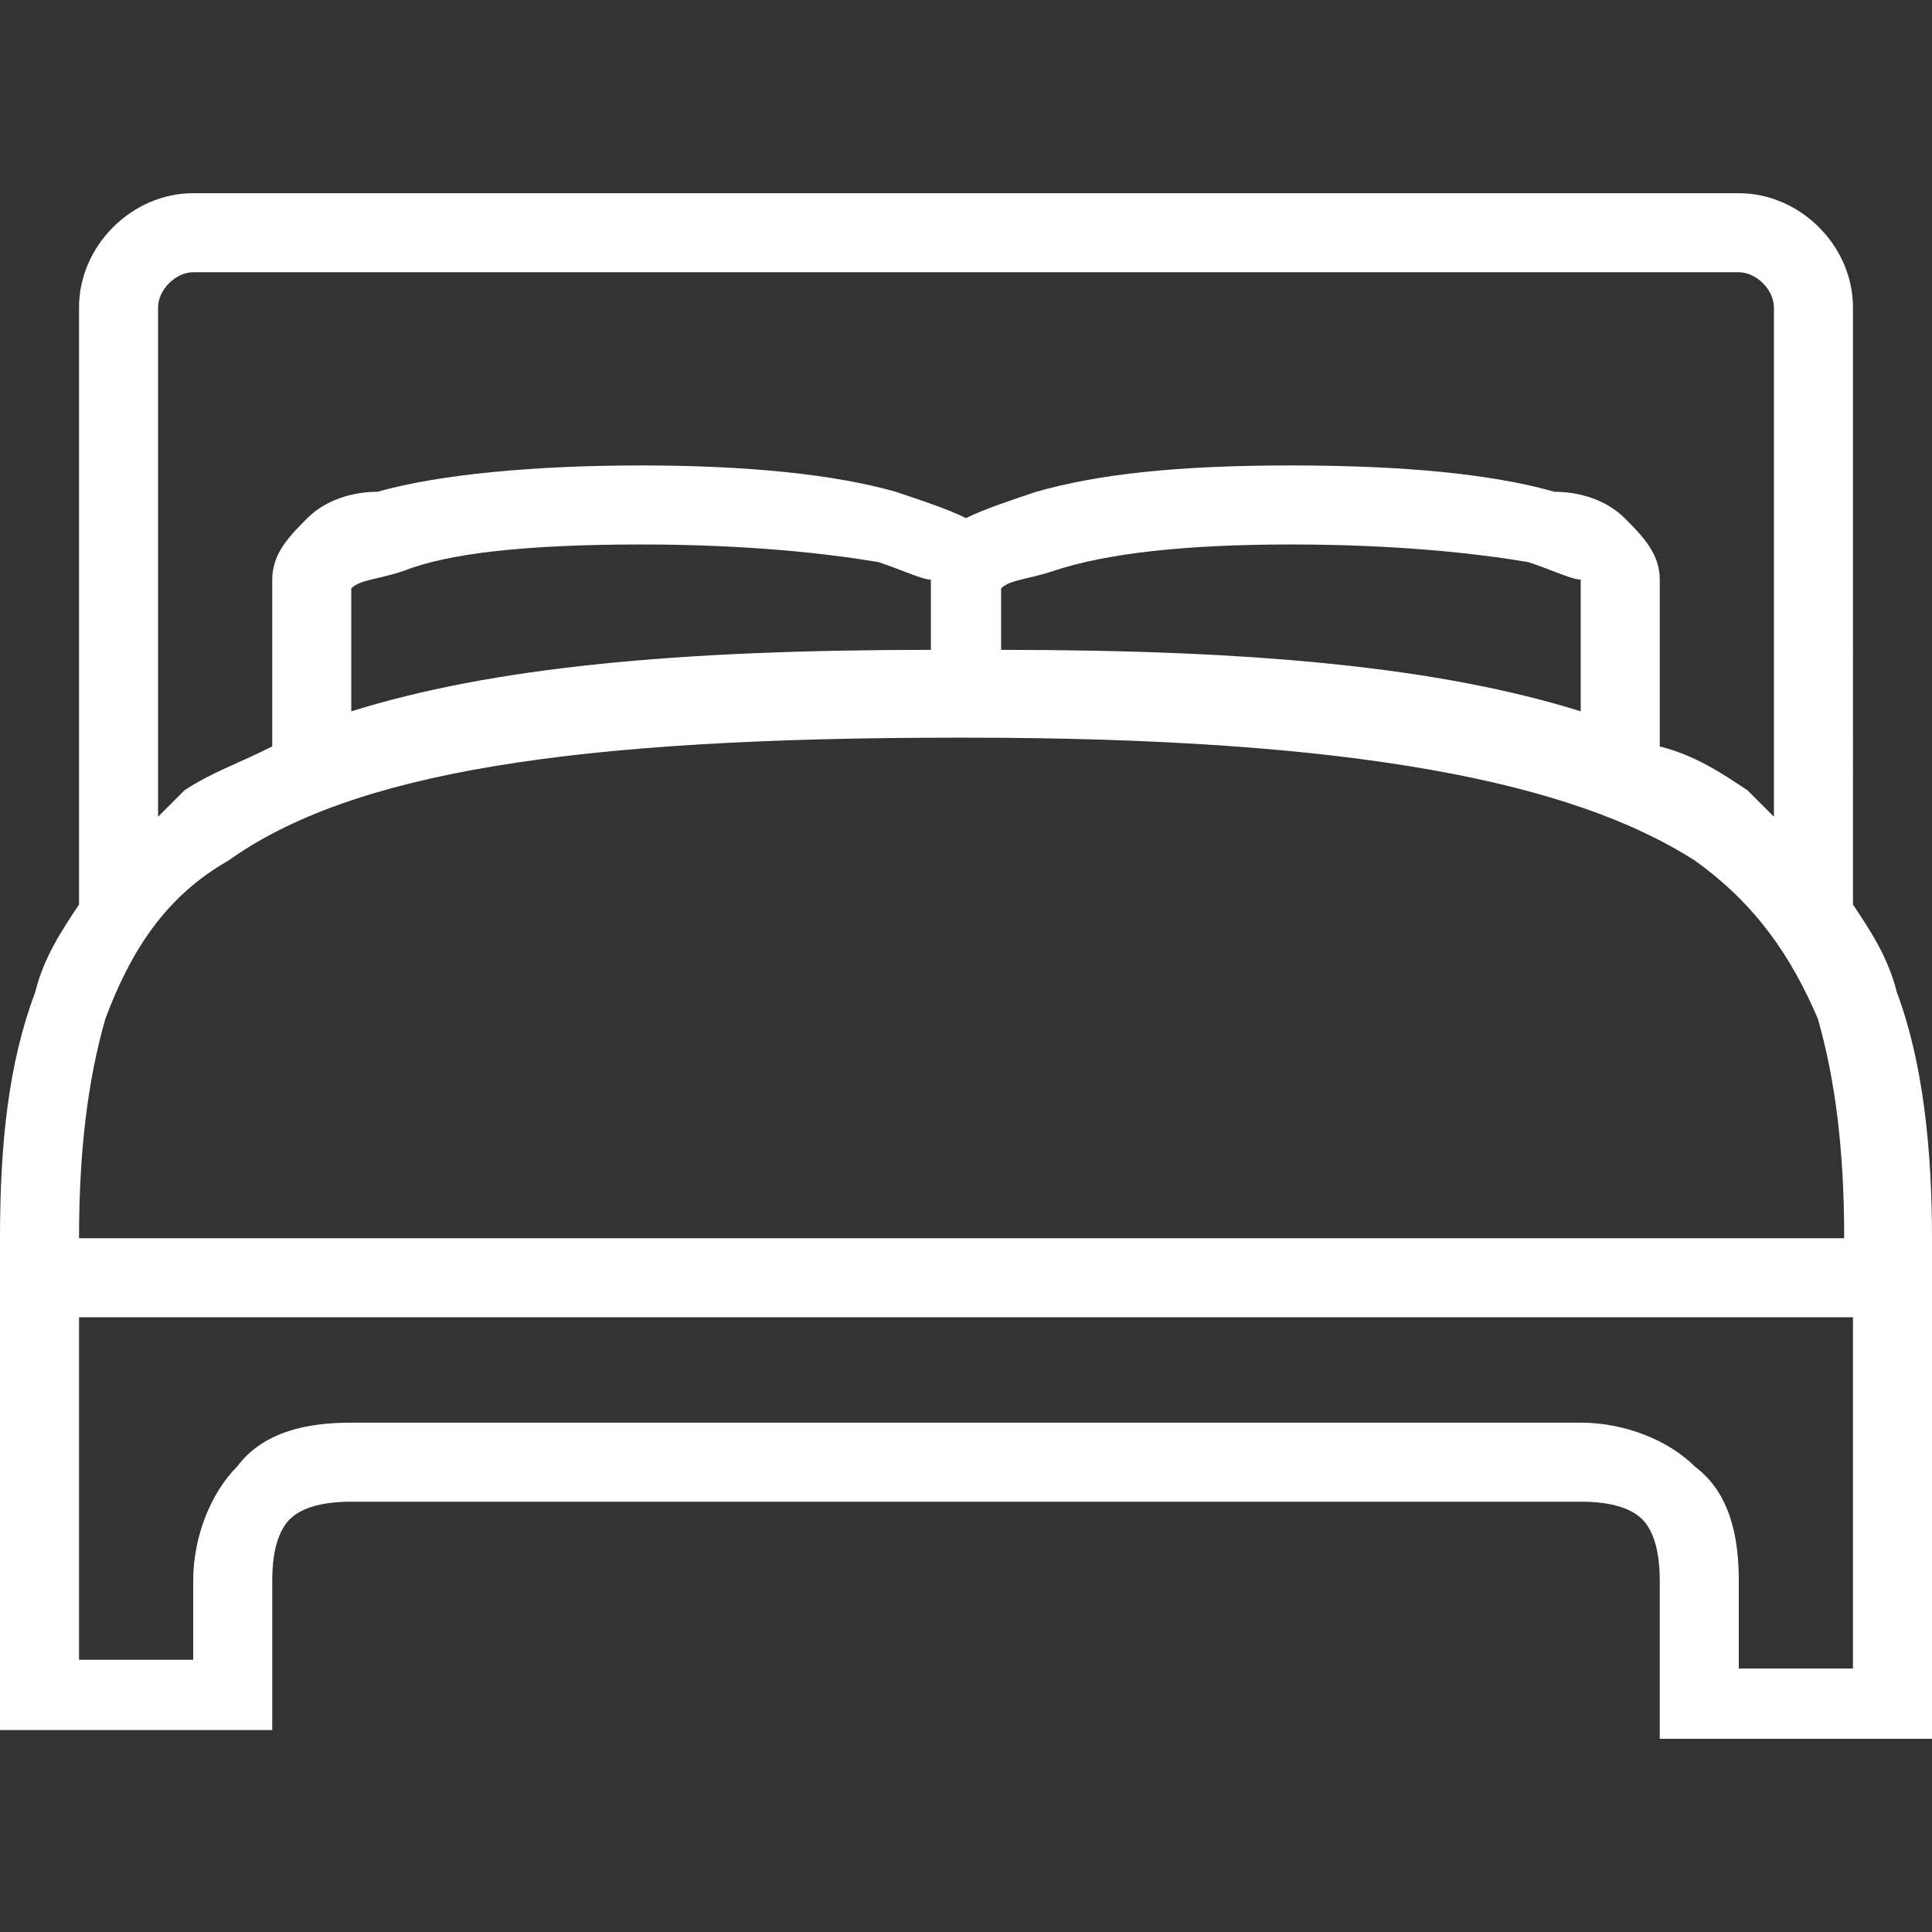 <svg fill="#ffffff" version="1.1" width="22" height="22" xmlns="http://www.w3.org/2000/svg" xmlns:xlink="http://www.w3.org/1999/xlink" x="0px" y="0px" viewBox="0 0 22 22" style="enable-background:new 0 0 22 22;" xml:space="preserve">
<rect x="0" y="0" width="22" height="22" fill="#333333" stroke="none"/>
<path d="M2.2,2.2c-0.7,0-1.3,0.6-1.3,1.3v6.7c0,0,0,0.1,0,0.1c0,0,0,0,0,0c-0.2,0.3-0.4,0.6-0.5,1C0.1,12.1,0,13,0,14.1
	v0.4c0,0,0,0,0,0v5.2h3.1V18c0-0.4,0.1-0.6,0.2-0.7c0.1-0.1,0.3-0.2,0.7-0.2H18c0.4,0,0.6,0.1,0.7,0.2c0.1,0.1,0.2,0.3,0.2,0.7v1.8
	H22v-5.2c0,0,0,0,0-0.1c0-0.2,0-0.3,0-0.4c0-1-0.1-2-0.4-2.8c-0.1-0.4-0.3-0.7-0.5-1c0,0,0-0.1,0-0.1V3.5c0-0.7-0.6-1.3-1.3-1.3H2.2
	z M2.2,3.1h17.6c0.2,0,0.4,0.2,0.4,0.4v5.8C20.1,9.2,20,9.1,19.9,9c-0.3-0.2-0.6-0.4-1-0.5V6.6c0-0.3-0.2-0.5-0.4-0.7
	c-0.2-0.2-0.5-0.3-0.8-0.3C17,5.4,16,5.3,14.7,5.3s-2.2,0.1-2.9,0.3c-0.3,0.1-0.6,0.2-0.8,0.3c-0.2-0.1-0.5-0.2-0.8-0.3
	C9.5,5.4,8.5,5.3,7.3,5.3S5,5.4,4.3,5.6C4,5.6,3.7,5.7,3.5,5.9C3.3,6.1,3.1,6.3,3.1,6.6v1.9C2.7,8.7,2.4,8.8,2.1,9
	C2,9.1,1.9,9.2,1.8,9.3V3.5C1.8,3.3,2,3.1,2.2,3.1z M7.3,6.2c1.2,0,2.1,0.1,2.7,0.2c0.3,0.1,0.5,0.2,0.6,0.2c0,0,0,0,0,0v0.8
	c-2.9,0-5,0.2-6.6,0.7V6.7c0,0,0,0,0,0c0.1-0.1,0.3-0.1,0.6-0.2C5.1,6.3,6,6.2,7.3,6.2z M14.7,6.2c1.2,0,2.1,0.1,2.7,0.2
	c0.3,0.1,0.5,0.2,0.6,0.2c0,0,0,0,0,0v1.5c-1.6-0.5-3.7-0.7-6.6-0.7V6.7c0,0,0,0,0,0c0.1-0.1,0.3-0.1,0.6-0.2
	C12.6,6.3,13.5,6.2,14.7,6.2z M10.9,8.4c0,0,0.1,0,0.1,0c0,0,0,0,0,0c4.4,0,6.9,0.5,8.3,1.4c0.7,0.5,1.1,1.1,1.4,1.8
	c0.2,0.7,0.3,1.5,0.3,2.5H0.9c0-1,0.1-1.8,0.3-2.5c0.3-0.8,0.7-1.4,1.4-1.8C4,8.8,6.5,8.4,10.9,8.4z M0.9,15h20.2v4h-1.3V18
	c0-0.5-0.1-1-0.5-1.3c-0.3-0.3-0.8-0.5-1.3-0.5H4c-0.5,0-1,0.1-1.3,0.5c-0.3,0.3-0.5,0.8-0.5,1.3v0.9H0.9V15z"/>
</svg>

